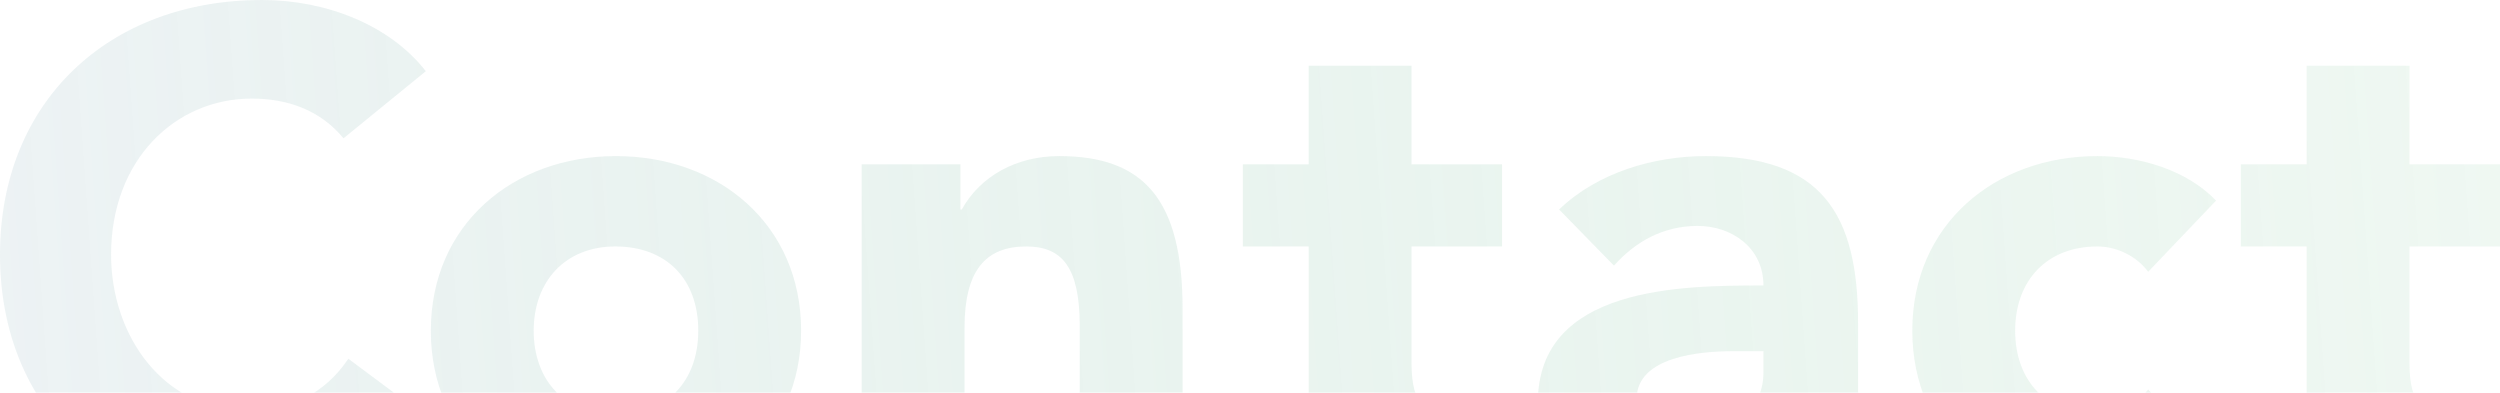 <svg width="1070" height="168" viewBox="0 0 1070 168" fill="none" xmlns="http://www.w3.org/2000/svg">
<path d="M182.25 30.473C166.696 10.548 139.402 0 112.109 0C46.663 0 0 43.366 0 109C0 175.22 46.957 218 112.109 218C140.576 218 170.805 205.987 187.239 181.96L149.087 153.538C139.109 168.481 124.142 175.806 106.239 175.806C69.848 175.806 47.544 143.575 47.544 109C47.544 68.272 75.131 42.194 107.707 42.194C123.261 42.194 137.055 47.175 147.033 59.188L182.25 30.473Z" fill="url(#paint0_linear_2007_3654)" fill-opacity="0.32"/>
<path d="M560.111 105.483H531.937V70.322H560.111V28.128H604.133V70.322H642.872V105.483H604.133V155.588C604.133 173.168 610.296 179.322 624.97 179.322C633.481 179.322 640.524 177.563 642.872 175.219V211.846C632.601 215.362 622.035 216.241 612.057 216.241C577.72 216.241 560.111 199.832 560.111 174.34V105.483Z" fill="url(#paint1_linear_2007_3654)" fill-opacity="0.32"/>
<path d="M987.239 105.483H959.065V70.322H987.239V28.128H1031.26V70.322H1070V105.483H1031.26V155.588C1031.26 173.168 1037.42 179.322 1052.1 179.322C1060.61 179.322 1067.65 177.563 1070 175.219V211.846C1059.73 215.362 1049.16 216.241 1039.18 216.241C1004.85 216.241 987.239 199.832 987.239 174.34V105.483Z" fill="url(#paint2_linear_2007_3654)" fill-opacity="0.32"/>
<path d="M897.705 66.807C915.607 66.807 935.857 72.668 948.477 85.853L919.422 116.326C914.433 109.587 905.922 105.485 897.705 105.485C875.987 105.485 862.487 120.135 862.487 141.525C862.487 163.794 876.868 177.565 897.705 177.565C904.161 177.565 912.672 174.928 919.422 166.724L948.477 197.197C935.564 210.383 915.901 216.243 897.705 216.243C853.683 216.243 818.466 186.942 818.466 141.525C818.466 96.108 853.683 66.807 897.705 66.807Z" fill="url(#paint3_linear_2007_3654)" fill-opacity="0.32"/>
<path fill-rule="evenodd" clip-rule="evenodd" d="M754.754 122.186C719.83 122.186 658.2 122.479 658.2 172.291C658.2 201.006 682.559 216.243 708.972 216.243C726.581 216.243 744.483 210.09 754.167 194.853H754.754V212.727H795.255V138.302C795.255 91.127 779.407 66.807 730.102 66.807C707.798 66.807 683.733 73.84 667.298 89.662L690.776 113.689C700.167 103.141 712.2 96.694 726.581 96.694C741.254 96.694 754.754 106.071 754.754 122.186ZM700.461 170.826C700.461 152.366 728.341 150.315 741.548 150.315H754.754V159.399C754.754 177.565 738.32 186.356 721.591 186.356C712.2 186.356 700.461 181.96 700.461 170.826Z" fill="url(#paint4_linear_2007_3654)" fill-opacity="0.32"/>
<path d="M368.796 212.727H412.818V140.353C412.818 116.033 421.623 105.485 439.231 105.485C454.492 105.485 462.123 114.275 462.123 139.474V212.727H506.145V132.149C506.145 85.267 489.416 66.807 453.318 66.807C435.123 66.807 419.568 75.305 411.644 89.662H411.057V70.323H368.796V212.727Z" fill="url(#paint5_linear_2007_3654)" fill-opacity="0.32"/>
<path fill-rule="evenodd" clip-rule="evenodd" d="M263.638 66.807C307.66 66.807 342.877 96.108 342.877 141.525C342.877 186.649 307.366 216.243 263.638 216.243C219.616 216.243 184.399 187.235 184.399 141.525C184.399 96.108 219.616 66.807 263.638 66.807ZM228.42 141.525C228.42 162.915 241.92 177.565 263.638 177.565C285.062 177.565 298.855 163.501 298.855 141.525C298.855 119.256 285.062 105.485 263.344 105.485C241.92 105.485 228.42 120.428 228.42 141.525Z" fill="url(#paint6_linear_2007_3654)" fill-opacity="0.32"/>
<defs>
<linearGradient id="paint0_linear_2007_3654" x1="-247.525" y1="336.5" x2="1385.31" y2="220.405" gradientUnits="userSpaceOnUse">
<stop offset="0.075" stop-color="#CDD8E5"/>
<stop offset="1" stop-color="#4CB26F" stop-opacity="0.16"/>
</linearGradient>
<linearGradient id="paint1_linear_2007_3654" x1="-247.525" y1="336.5" x2="1385.31" y2="220.405" gradientUnits="userSpaceOnUse">
<stop offset="0.075" stop-color="#CDD8E5"/>
<stop offset="1" stop-color="#4CB26F" stop-opacity="0.16"/>
</linearGradient>
<linearGradient id="paint2_linear_2007_3654" x1="-247.525" y1="336.5" x2="1385.31" y2="220.405" gradientUnits="userSpaceOnUse">
<stop offset="0.075" stop-color="#CDD8E5"/>
<stop offset="1" stop-color="#4CB26F" stop-opacity="0.16"/>
</linearGradient>
<linearGradient id="paint3_linear_2007_3654" x1="-247.525" y1="336.5" x2="1385.31" y2="220.405" gradientUnits="userSpaceOnUse">
<stop offset="0.075" stop-color="#CDD8E5"/>
<stop offset="1" stop-color="#4CB26F" stop-opacity="0.16"/>
</linearGradient>
<linearGradient id="paint4_linear_2007_3654" x1="-247.525" y1="336.5" x2="1385.31" y2="220.405" gradientUnits="userSpaceOnUse">
<stop offset="0.075" stop-color="#CDD8E5"/>
<stop offset="1" stop-color="#4CB26F" stop-opacity="0.16"/>
</linearGradient>
<linearGradient id="paint5_linear_2007_3654" x1="-247.525" y1="336.5" x2="1385.31" y2="220.405" gradientUnits="userSpaceOnUse">
<stop offset="0.075" stop-color="#CDD8E5"/>
<stop offset="1" stop-color="#4CB26F" stop-opacity="0.16"/>
</linearGradient>
<linearGradient id="paint6_linear_2007_3654" x1="-247.525" y1="336.5" x2="1385.31" y2="220.405" gradientUnits="userSpaceOnUse">
<stop offset="0.075" stop-color="#CDD8E5"/>
<stop offset="1" stop-color="#4CB26F" stop-opacity="0.16"/>
</linearGradient>
</defs>
</svg>
